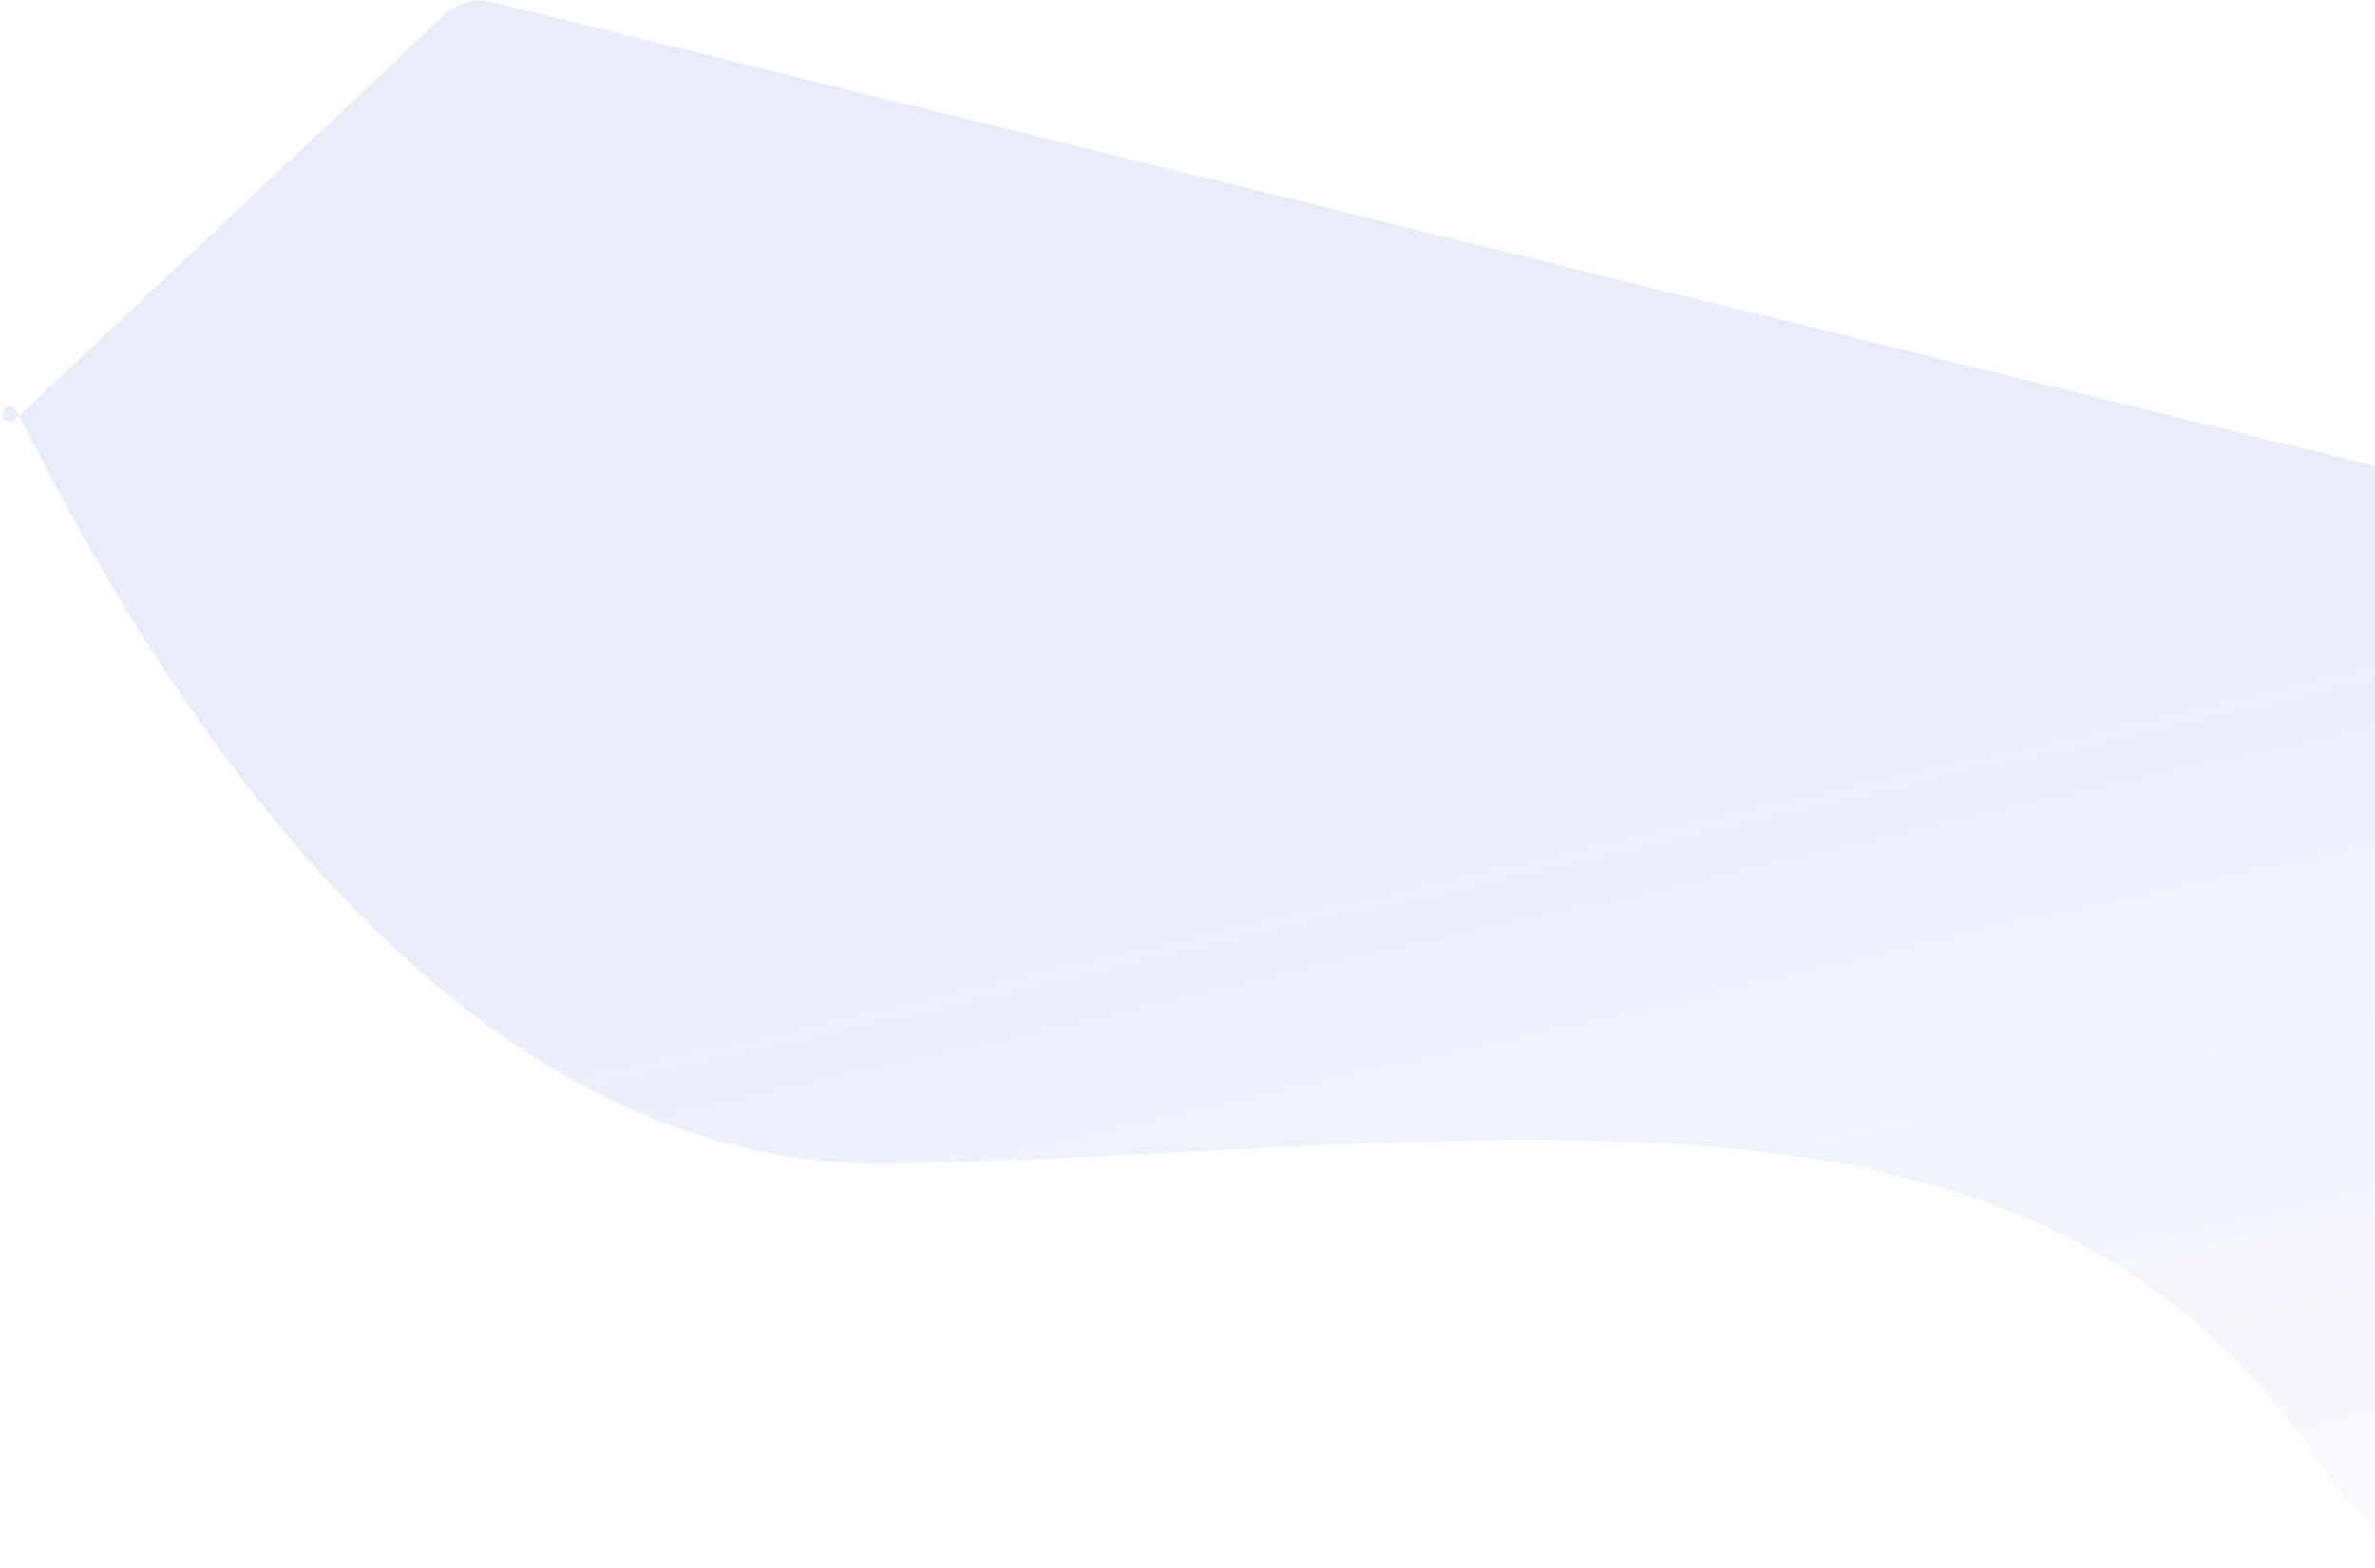 <?xml version="1.0" encoding="UTF-8"?> <svg xmlns="http://www.w3.org/2000/svg" width="913" height="603" viewBox="0 0 913 603" fill="none"> <path d="M7.349 159.83C7.007 159.152 6.672 158.485 6.343 157.829C5.406 155.964 2.903 155.816 1.613 157.457C-0.564 160.227 3.24 163.704 5.803 161.287L7.349 159.83C45.077 234.763 160.473 452.024 344.796 447.527C581.594 441.75 781.07 399.492 891.339 562.195C967.13 674.026 1042.72 532.551 1083.41 412.624C1095.65 376.535 1093.23 337.414 1079.8 301.75C1058.64 245.57 1011.17 203.414 952.885 189.044L189.232 0.778C182.718 -0.828 175.835 0.983 170.953 5.585L7.349 159.83Z" fill="url(#paint0_linear_105_133)" fill-opacity="0.1"></path> <defs> <linearGradient id="paint0_linear_105_133" x1="669.327" y1="121.077" x2="818.848" y2="774.148" gradientUnits="userSpaceOnUse"> <stop offset="0.184" stop-color="#254ACD"></stop> <stop offset="1" stop-color="#254ACD" stop-opacity="0"></stop> </linearGradient> </defs> </svg> 